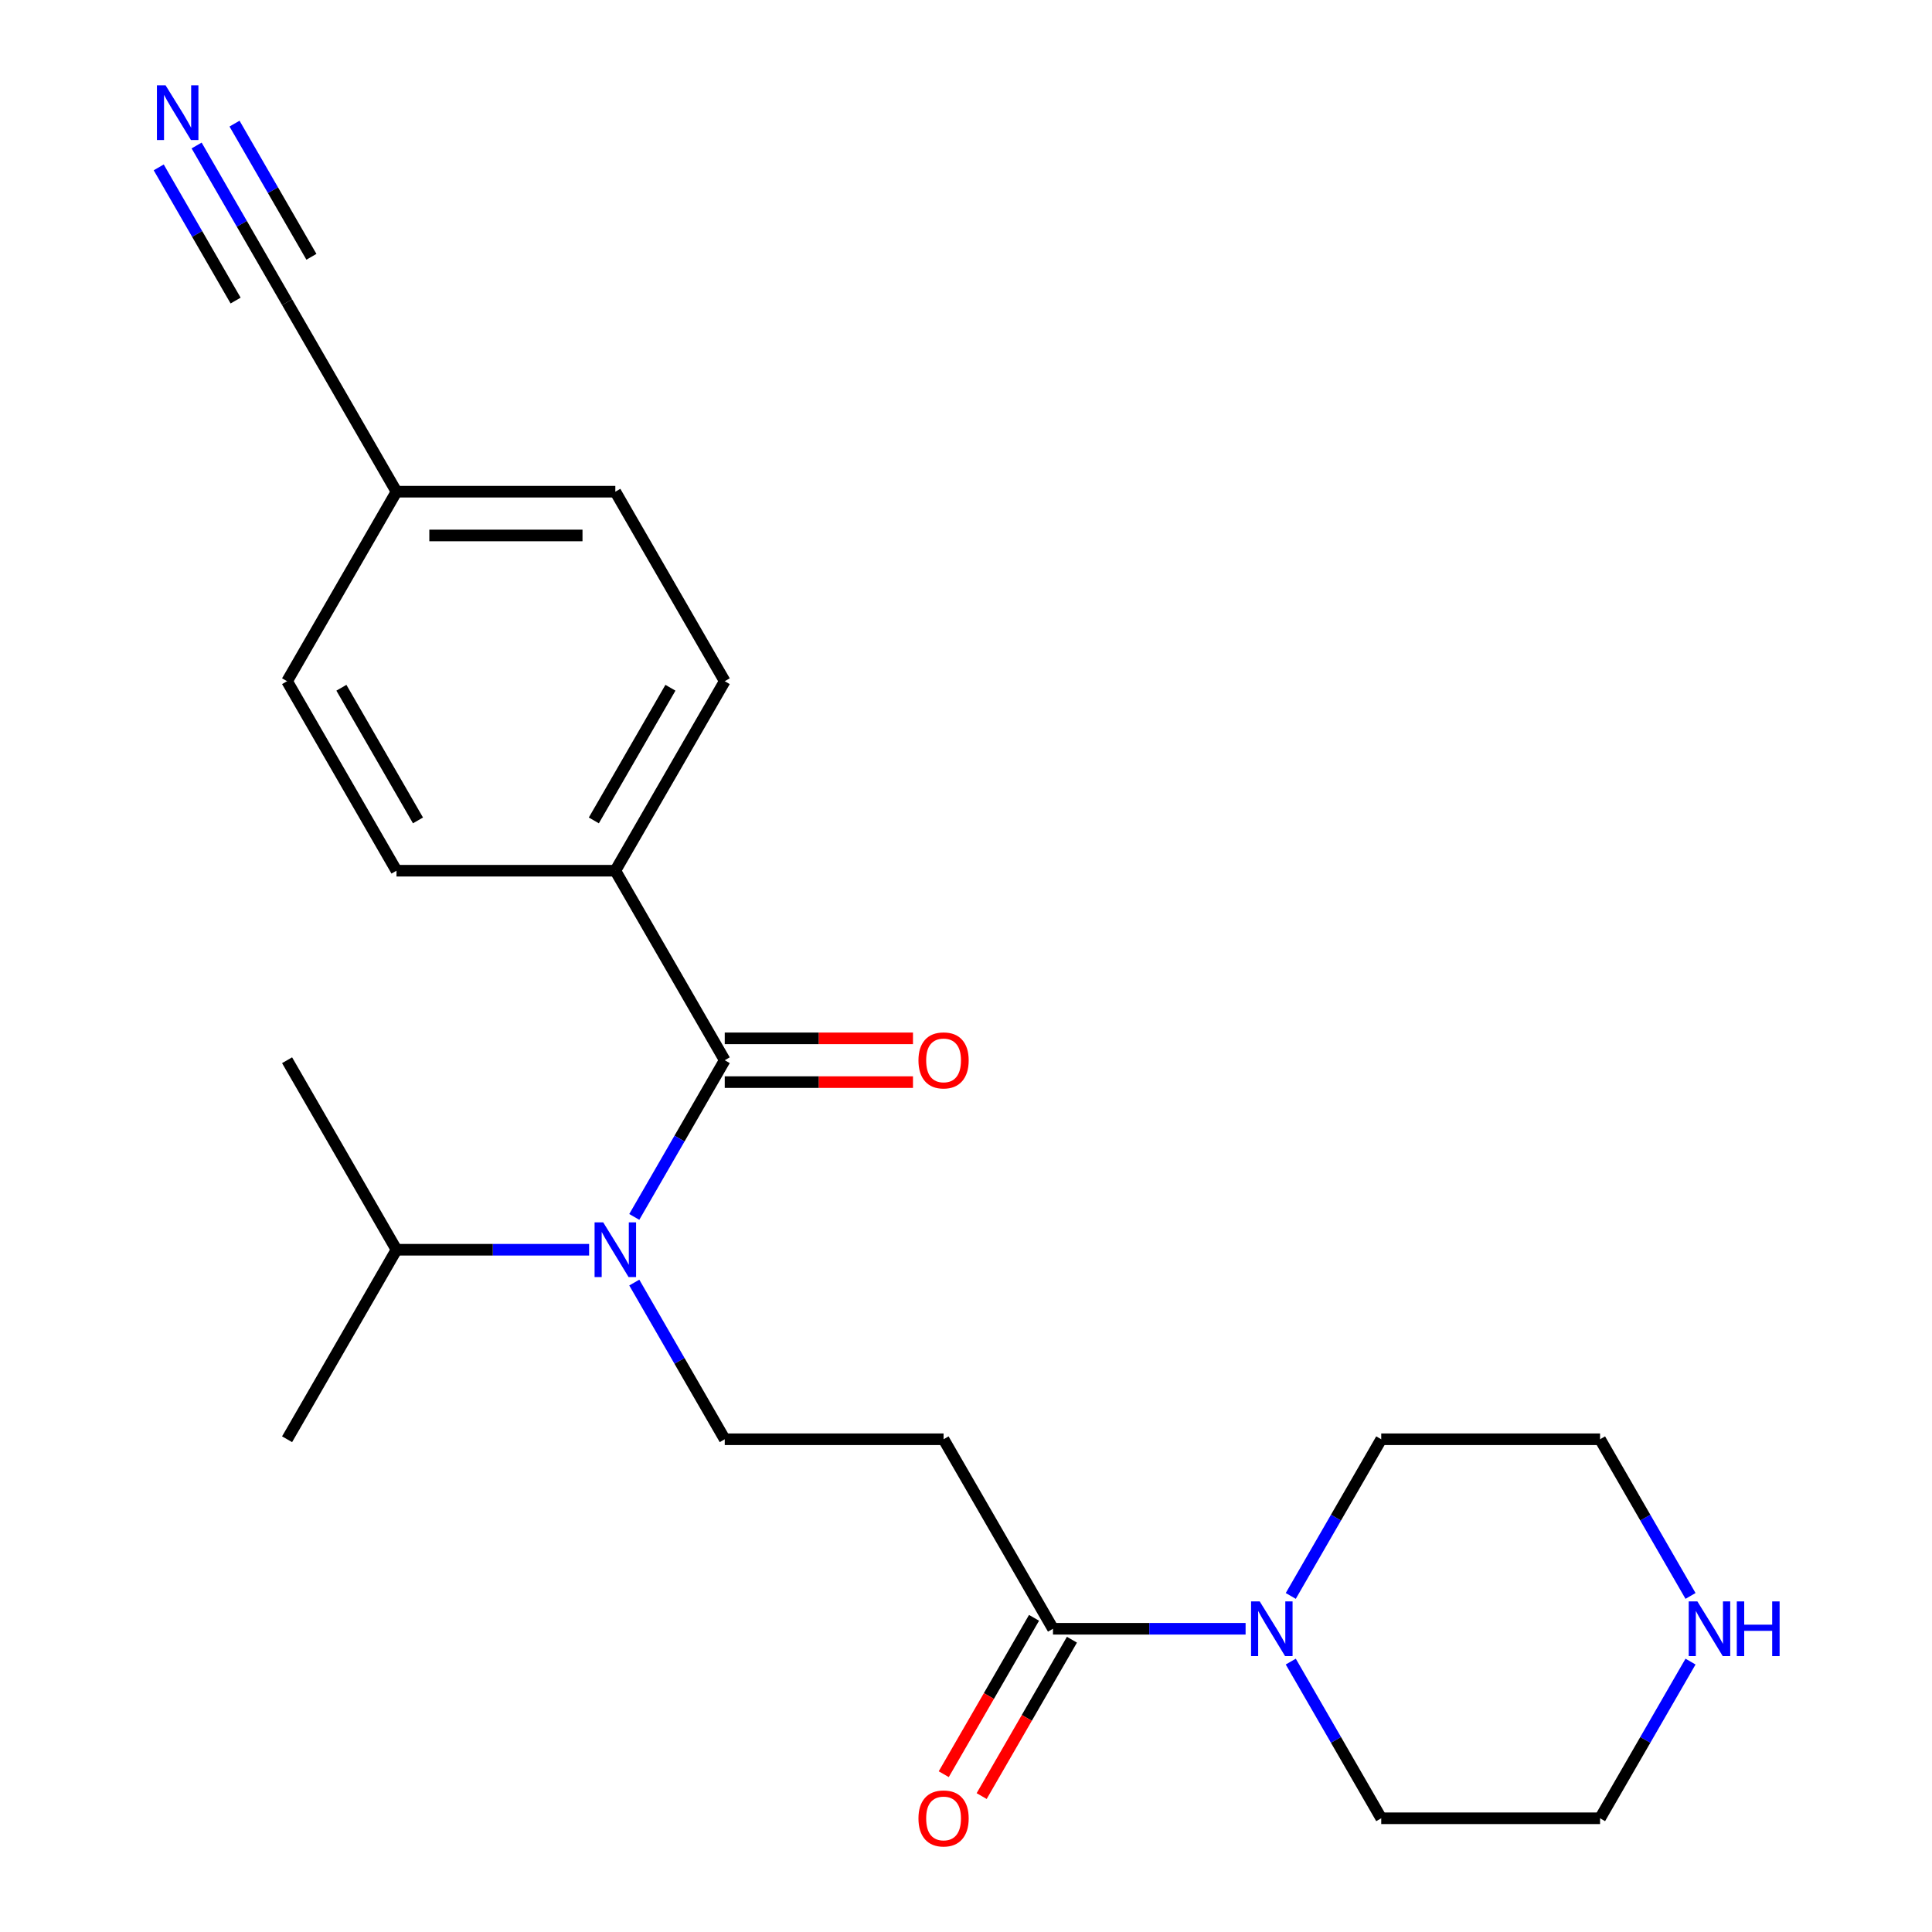 <?xml version='1.0' encoding='iso-8859-1'?>
<svg version='1.1' baseProfile='full'
              xmlns='http://www.w3.org/2000/svg'
                      xmlns:rdkit='http://www.rdkit.org/xml'
                      xmlns:xlink='http://www.w3.org/1999/xlink'
                  xml:space='preserve'
width='1000px' height='1000px' viewBox='0 0 1000 1000'>
<!-- END OF HEADER -->
<rect style='opacity:1.0;fill:#FFFFFF;stroke:none' width='1000' height='1000' x='0' y='0'> </rect>
<path class='bond-0' d='M 375.125,548.773 L 351.714,589.323' style='fill:none;fill-rule:evenodd;stroke:#000000;stroke-width:6px;stroke-linecap:butt;stroke-linejoin:miter;stroke-opacity:1' />
<path class='bond-0' d='M 351.714,589.323 L 328.302,629.873' style='fill:none;fill-rule:evenodd;stroke:#0000FF;stroke-width:6px;stroke-linecap:butt;stroke-linejoin:miter;stroke-opacity:1' />
<path class='bond-6' d='M 375.125,548.773 L 318.492,450.682' style='fill:none;fill-rule:evenodd;stroke:#000000;stroke-width:6px;stroke-linecap:butt;stroke-linejoin:miter;stroke-opacity:1' />
<path class='bond-8' d='M 375.125,560.1 L 423.842,560.1' style='fill:none;fill-rule:evenodd;stroke:#000000;stroke-width:6px;stroke-linecap:butt;stroke-linejoin:miter;stroke-opacity:1' />
<path class='bond-8' d='M 423.842,560.1 L 472.56,560.1' style='fill:none;fill-rule:evenodd;stroke:#FF0000;stroke-width:6px;stroke-linecap:butt;stroke-linejoin:miter;stroke-opacity:1' />
<path class='bond-8' d='M 375.125,537.447 L 423.842,537.447' style='fill:none;fill-rule:evenodd;stroke:#000000;stroke-width:6px;stroke-linecap:butt;stroke-linejoin:miter;stroke-opacity:1' />
<path class='bond-8' d='M 423.842,537.447 L 472.56,537.447' style='fill:none;fill-rule:evenodd;stroke:#FF0000;stroke-width:6px;stroke-linecap:butt;stroke-linejoin:miter;stroke-opacity:1' />
<path class='bond-4' d='M 328.302,663.856 L 351.714,704.406' style='fill:none;fill-rule:evenodd;stroke:#0000FF;stroke-width:6px;stroke-linecap:butt;stroke-linejoin:miter;stroke-opacity:1' />
<path class='bond-4' d='M 351.714,704.406 L 375.125,744.956' style='fill:none;fill-rule:evenodd;stroke:#000000;stroke-width:6px;stroke-linecap:butt;stroke-linejoin:miter;stroke-opacity:1' />
<path class='bond-13' d='M 304.921,646.864 L 255.073,646.864' style='fill:none;fill-rule:evenodd;stroke:#0000FF;stroke-width:6px;stroke-linecap:butt;stroke-linejoin:miter;stroke-opacity:1' />
<path class='bond-13' d='M 255.073,646.864 L 205.226,646.864' style='fill:none;fill-rule:evenodd;stroke:#000000;stroke-width:6px;stroke-linecap:butt;stroke-linejoin:miter;stroke-opacity:1' />
<path class='bond-1' d='M 545.024,843.047 L 488.391,744.956' style='fill:none;fill-rule:evenodd;stroke:#000000;stroke-width:6px;stroke-linecap:butt;stroke-linejoin:miter;stroke-opacity:1' />
<path class='bond-2' d='M 545.024,843.047 L 594.871,843.047' style='fill:none;fill-rule:evenodd;stroke:#000000;stroke-width:6px;stroke-linecap:butt;stroke-linejoin:miter;stroke-opacity:1' />
<path class='bond-2' d='M 594.871,843.047 L 644.719,843.047' style='fill:none;fill-rule:evenodd;stroke:#0000FF;stroke-width:6px;stroke-linecap:butt;stroke-linejoin:miter;stroke-opacity:1' />
<path class='bond-10' d='M 535.215,837.384 L 511.85,877.853' style='fill:none;fill-rule:evenodd;stroke:#000000;stroke-width:6px;stroke-linecap:butt;stroke-linejoin:miter;stroke-opacity:1' />
<path class='bond-10' d='M 511.85,877.853 L 488.485,918.323' style='fill:none;fill-rule:evenodd;stroke:#FF0000;stroke-width:6px;stroke-linecap:butt;stroke-linejoin:miter;stroke-opacity:1' />
<path class='bond-10' d='M 554.833,848.71 L 531.468,889.18' style='fill:none;fill-rule:evenodd;stroke:#000000;stroke-width:6px;stroke-linecap:butt;stroke-linejoin:miter;stroke-opacity:1' />
<path class='bond-10' d='M 531.468,889.18 L 508.103,929.65' style='fill:none;fill-rule:evenodd;stroke:#FF0000;stroke-width:6px;stroke-linecap:butt;stroke-linejoin:miter;stroke-opacity:1' />
<path class='bond-17' d='M 668.1,826.055 L 691.512,785.505' style='fill:none;fill-rule:evenodd;stroke:#0000FF;stroke-width:6px;stroke-linecap:butt;stroke-linejoin:miter;stroke-opacity:1' />
<path class='bond-17' d='M 691.512,785.505 L 714.923,744.956' style='fill:none;fill-rule:evenodd;stroke:#000000;stroke-width:6px;stroke-linecap:butt;stroke-linejoin:miter;stroke-opacity:1' />
<path class='bond-18' d='M 668.1,860.039 L 691.512,900.588' style='fill:none;fill-rule:evenodd;stroke:#0000FF;stroke-width:6px;stroke-linecap:butt;stroke-linejoin:miter;stroke-opacity:1' />
<path class='bond-18' d='M 691.512,900.588 L 714.923,941.138' style='fill:none;fill-rule:evenodd;stroke:#000000;stroke-width:6px;stroke-linecap:butt;stroke-linejoin:miter;stroke-opacity:1' />
<path class='bond-3' d='M 488.391,744.956 L 375.125,744.956' style='fill:none;fill-rule:evenodd;stroke:#000000;stroke-width:6px;stroke-linecap:butt;stroke-linejoin:miter;stroke-opacity:1' />
<path class='bond-5' d='M 101.77,75.308 L 125.182,115.858' style='fill:none;fill-rule:evenodd;stroke:#0000FF;stroke-width:6px;stroke-linecap:butt;stroke-linejoin:miter;stroke-opacity:1' />
<path class='bond-5' d='M 125.182,115.858 L 148.593,156.408' style='fill:none;fill-rule:evenodd;stroke:#000000;stroke-width:6px;stroke-linecap:butt;stroke-linejoin:miter;stroke-opacity:1' />
<path class='bond-5' d='M 82.152,86.635 L 102.052,121.102' style='fill:none;fill-rule:evenodd;stroke:#0000FF;stroke-width:6px;stroke-linecap:butt;stroke-linejoin:miter;stroke-opacity:1' />
<path class='bond-5' d='M 102.052,121.102 L 121.951,155.57' style='fill:none;fill-rule:evenodd;stroke:#000000;stroke-width:6px;stroke-linecap:butt;stroke-linejoin:miter;stroke-opacity:1' />
<path class='bond-5' d='M 121.389,63.982 L 141.288,98.449' style='fill:none;fill-rule:evenodd;stroke:#0000FF;stroke-width:6px;stroke-linecap:butt;stroke-linejoin:miter;stroke-opacity:1' />
<path class='bond-5' d='M 141.288,98.449 L 161.188,132.917' style='fill:none;fill-rule:evenodd;stroke:#000000;stroke-width:6px;stroke-linecap:butt;stroke-linejoin:miter;stroke-opacity:1' />
<path class='bond-11' d='M 318.492,450.682 L 375.125,352.591' style='fill:none;fill-rule:evenodd;stroke:#000000;stroke-width:6px;stroke-linecap:butt;stroke-linejoin:miter;stroke-opacity:1' />
<path class='bond-11' d='M 307.369,424.642 L 347.012,355.978' style='fill:none;fill-rule:evenodd;stroke:#000000;stroke-width:6px;stroke-linecap:butt;stroke-linejoin:miter;stroke-opacity:1' />
<path class='bond-12' d='M 318.492,450.682 L 205.226,450.682' style='fill:none;fill-rule:evenodd;stroke:#000000;stroke-width:6px;stroke-linecap:butt;stroke-linejoin:miter;stroke-opacity:1' />
<path class='bond-7' d='M 148.593,156.408 L 205.226,254.499' style='fill:none;fill-rule:evenodd;stroke:#000000;stroke-width:6px;stroke-linecap:butt;stroke-linejoin:miter;stroke-opacity:1' />
<path class='bond-9' d='M 875.012,860.039 L 851.601,900.588' style='fill:none;fill-rule:evenodd;stroke:#0000FF;stroke-width:6px;stroke-linecap:butt;stroke-linejoin:miter;stroke-opacity:1' />
<path class='bond-9' d='M 851.601,900.588 L 828.189,941.138' style='fill:none;fill-rule:evenodd;stroke:#000000;stroke-width:6px;stroke-linecap:butt;stroke-linejoin:miter;stroke-opacity:1' />
<path class='bond-24' d='M 875.012,826.055 L 851.601,785.505' style='fill:none;fill-rule:evenodd;stroke:#0000FF;stroke-width:6px;stroke-linecap:butt;stroke-linejoin:miter;stroke-opacity:1' />
<path class='bond-24' d='M 851.601,785.505 L 828.189,744.956' style='fill:none;fill-rule:evenodd;stroke:#000000;stroke-width:6px;stroke-linecap:butt;stroke-linejoin:miter;stroke-opacity:1' />
<path class='bond-16' d='M 375.125,352.591 L 318.492,254.499' style='fill:none;fill-rule:evenodd;stroke:#000000;stroke-width:6px;stroke-linecap:butt;stroke-linejoin:miter;stroke-opacity:1' />
<path class='bond-15' d='M 205.226,450.682 L 148.593,352.591' style='fill:none;fill-rule:evenodd;stroke:#000000;stroke-width:6px;stroke-linecap:butt;stroke-linejoin:miter;stroke-opacity:1' />
<path class='bond-15' d='M 216.349,424.642 L 176.706,355.978' style='fill:none;fill-rule:evenodd;stroke:#000000;stroke-width:6px;stroke-linecap:butt;stroke-linejoin:miter;stroke-opacity:1' />
<path class='bond-21' d='M 205.226,646.864 L 148.593,548.773' style='fill:none;fill-rule:evenodd;stroke:#000000;stroke-width:6px;stroke-linecap:butt;stroke-linejoin:miter;stroke-opacity:1' />
<path class='bond-22' d='M 205.226,646.864 L 148.593,744.956' style='fill:none;fill-rule:evenodd;stroke:#000000;stroke-width:6px;stroke-linecap:butt;stroke-linejoin:miter;stroke-opacity:1' />
<path class='bond-14' d='M 205.226,254.499 L 148.593,352.591' style='fill:none;fill-rule:evenodd;stroke:#000000;stroke-width:6px;stroke-linecap:butt;stroke-linejoin:miter;stroke-opacity:1' />
<path class='bond-23' d='M 205.226,254.499 L 318.492,254.499' style='fill:none;fill-rule:evenodd;stroke:#000000;stroke-width:6px;stroke-linecap:butt;stroke-linejoin:miter;stroke-opacity:1' />
<path class='bond-23' d='M 222.216,277.153 L 301.502,277.153' style='fill:none;fill-rule:evenodd;stroke:#000000;stroke-width:6px;stroke-linecap:butt;stroke-linejoin:miter;stroke-opacity:1' />
<path class='bond-19' d='M 714.923,744.956 L 828.189,744.956' style='fill:none;fill-rule:evenodd;stroke:#000000;stroke-width:6px;stroke-linecap:butt;stroke-linejoin:miter;stroke-opacity:1' />
<path class='bond-20' d='M 714.923,941.138 L 828.189,941.138' style='fill:none;fill-rule:evenodd;stroke:#000000;stroke-width:6px;stroke-linecap:butt;stroke-linejoin:miter;stroke-opacity:1' />
<path  class='atom-1' d='M 312.232 632.704
L 321.512 647.704
Q 322.432 649.184, 323.912 651.864
Q 325.392 654.544, 325.472 654.704
L 325.472 632.704
L 329.232 632.704
L 329.232 661.024
L 325.352 661.024
L 315.392 644.624
Q 314.232 642.704, 312.992 640.504
Q 311.792 638.304, 311.432 637.624
L 311.432 661.024
L 307.752 661.024
L 307.752 632.704
L 312.232 632.704
' fill='#0000FF'/>
<path  class='atom-3' d='M 652.03 828.887
L 661.31 843.887
Q 662.23 845.367, 663.71 848.047
Q 665.19 850.727, 665.27 850.887
L 665.27 828.887
L 669.03 828.887
L 669.03 857.207
L 665.15 857.207
L 655.19 840.807
Q 654.03 838.887, 652.79 836.687
Q 651.59 834.487, 651.23 833.807
L 651.23 857.207
L 647.55 857.207
L 647.55 828.887
L 652.03 828.887
' fill='#0000FF'/>
<path  class='atom-6' d='M 85.7 44.157
L 94.98 59.157
Q 95.9 60.637, 97.38 63.317
Q 98.86 65.997, 98.94 66.157
L 98.94 44.157
L 102.7 44.157
L 102.7 72.477
L 98.82 72.477
L 88.86 56.077
Q 87.7 54.157, 86.46 51.957
Q 85.26 49.757, 84.9 49.077
L 84.9 72.477
L 81.22 72.477
L 81.22 44.157
L 85.7 44.157
' fill='#0000FF'/>
<path  class='atom-9' d='M 475.391 548.853
Q 475.391 542.053, 478.751 538.253
Q 482.111 534.453, 488.391 534.453
Q 494.671 534.453, 498.031 538.253
Q 501.391 542.053, 501.391 548.853
Q 501.391 555.733, 497.991 559.653
Q 494.591 563.533, 488.391 563.533
Q 482.151 563.533, 478.751 559.653
Q 475.391 555.773, 475.391 548.853
M 488.391 560.333
Q 492.711 560.333, 495.031 557.453
Q 497.391 554.533, 497.391 548.853
Q 497.391 543.293, 495.031 540.493
Q 492.711 537.653, 488.391 537.653
Q 484.071 537.653, 481.711 540.453
Q 479.391 543.253, 479.391 548.853
Q 479.391 554.573, 481.711 557.453
Q 484.071 560.333, 488.391 560.333
' fill='#FF0000'/>
<path  class='atom-10' d='M 878.562 828.887
L 887.842 843.887
Q 888.762 845.367, 890.242 848.047
Q 891.722 850.727, 891.802 850.887
L 891.802 828.887
L 895.562 828.887
L 895.562 857.207
L 891.682 857.207
L 881.722 840.807
Q 880.562 838.887, 879.322 836.687
Q 878.122 834.487, 877.762 833.807
L 877.762 857.207
L 874.082 857.207
L 874.082 828.887
L 878.562 828.887
' fill='#0000FF'/>
<path  class='atom-10' d='M 898.962 828.887
L 902.802 828.887
L 902.802 840.927
L 917.282 840.927
L 917.282 828.887
L 921.122 828.887
L 921.122 857.207
L 917.282 857.207
L 917.282 844.127
L 902.802 844.127
L 902.802 857.207
L 898.962 857.207
L 898.962 828.887
' fill='#0000FF'/>
<path  class='atom-11' d='M 475.391 941.218
Q 475.391 934.418, 478.751 930.618
Q 482.111 926.818, 488.391 926.818
Q 494.671 926.818, 498.031 930.618
Q 501.391 934.418, 501.391 941.218
Q 501.391 948.098, 497.991 952.018
Q 494.591 955.898, 488.391 955.898
Q 482.151 955.898, 478.751 952.018
Q 475.391 948.138, 475.391 941.218
M 488.391 952.698
Q 492.711 952.698, 495.031 949.818
Q 497.391 946.898, 497.391 941.218
Q 497.391 935.658, 495.031 932.858
Q 492.711 930.018, 488.391 930.018
Q 484.071 930.018, 481.711 932.818
Q 479.391 935.618, 479.391 941.218
Q 479.391 946.938, 481.711 949.818
Q 484.071 952.698, 488.391 952.698
' fill='#FF0000'/>
</svg>
